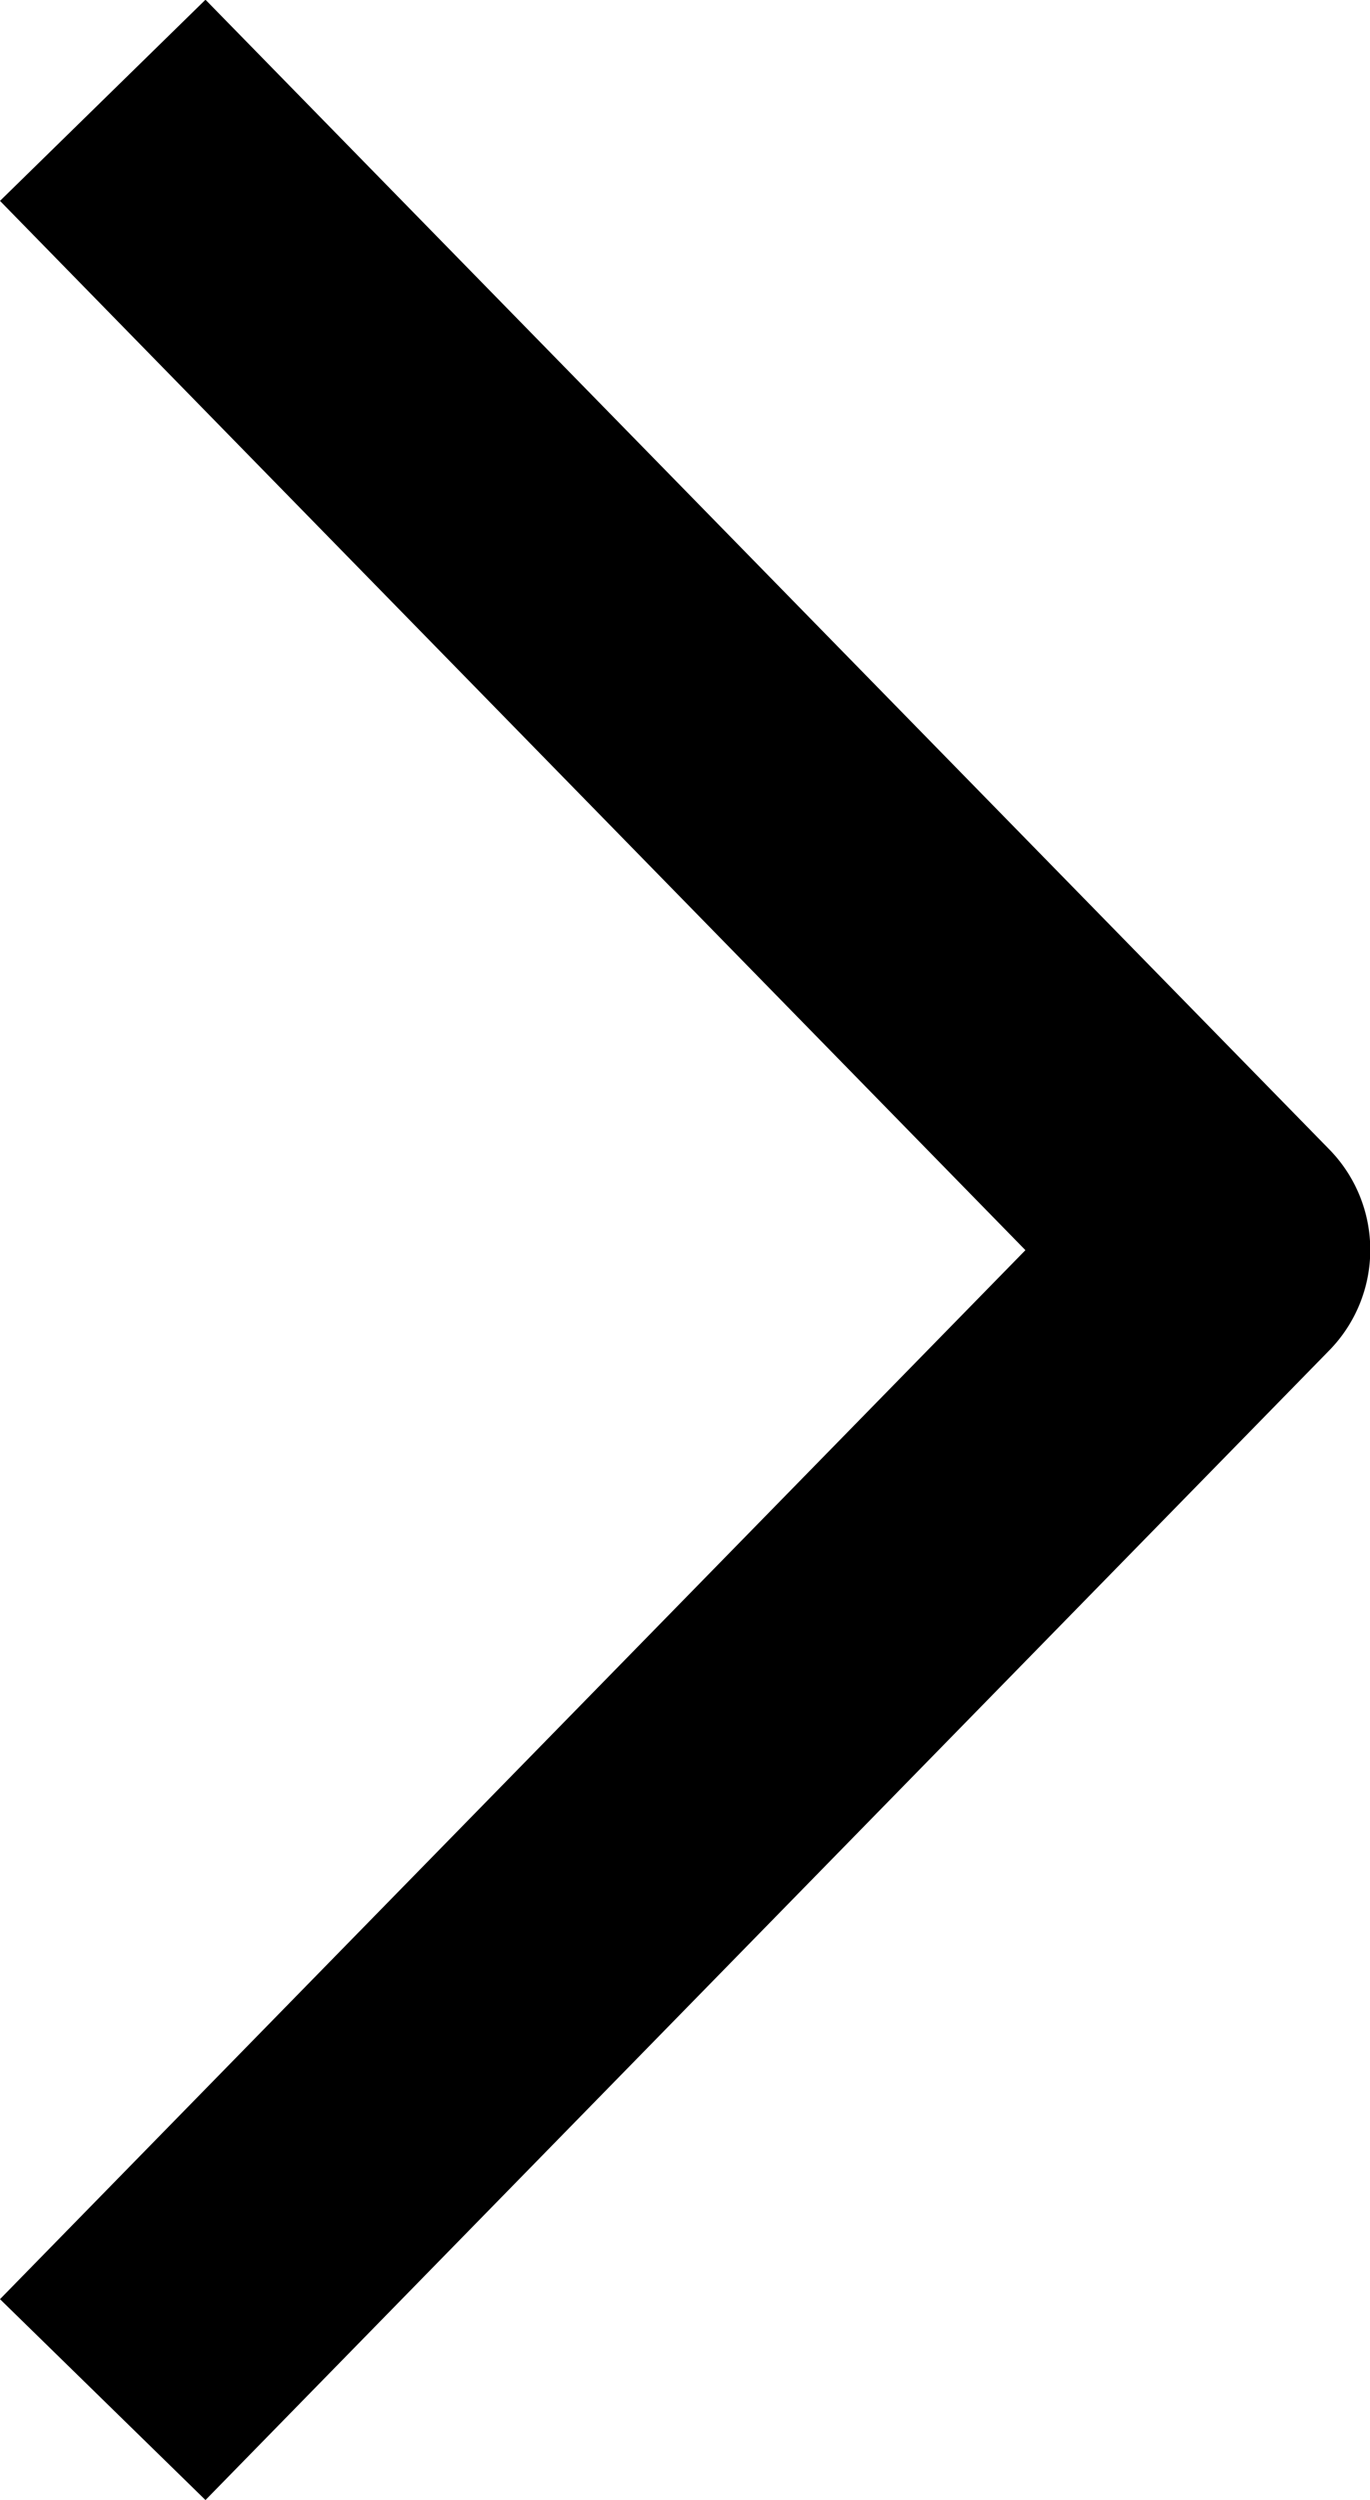 <svg xmlns="http://www.w3.org/2000/svg" width="4.767" height="8.699" viewBox="0 0 4.767 8.699"><path d="M2.368,6.232l3.568-3.65L2.368-1.069l.715-.7,3.91,4a.5.5,0,0,1,0,.7l-3.91,4Z" transform="translate(-2.368 1.768)"/></svg>